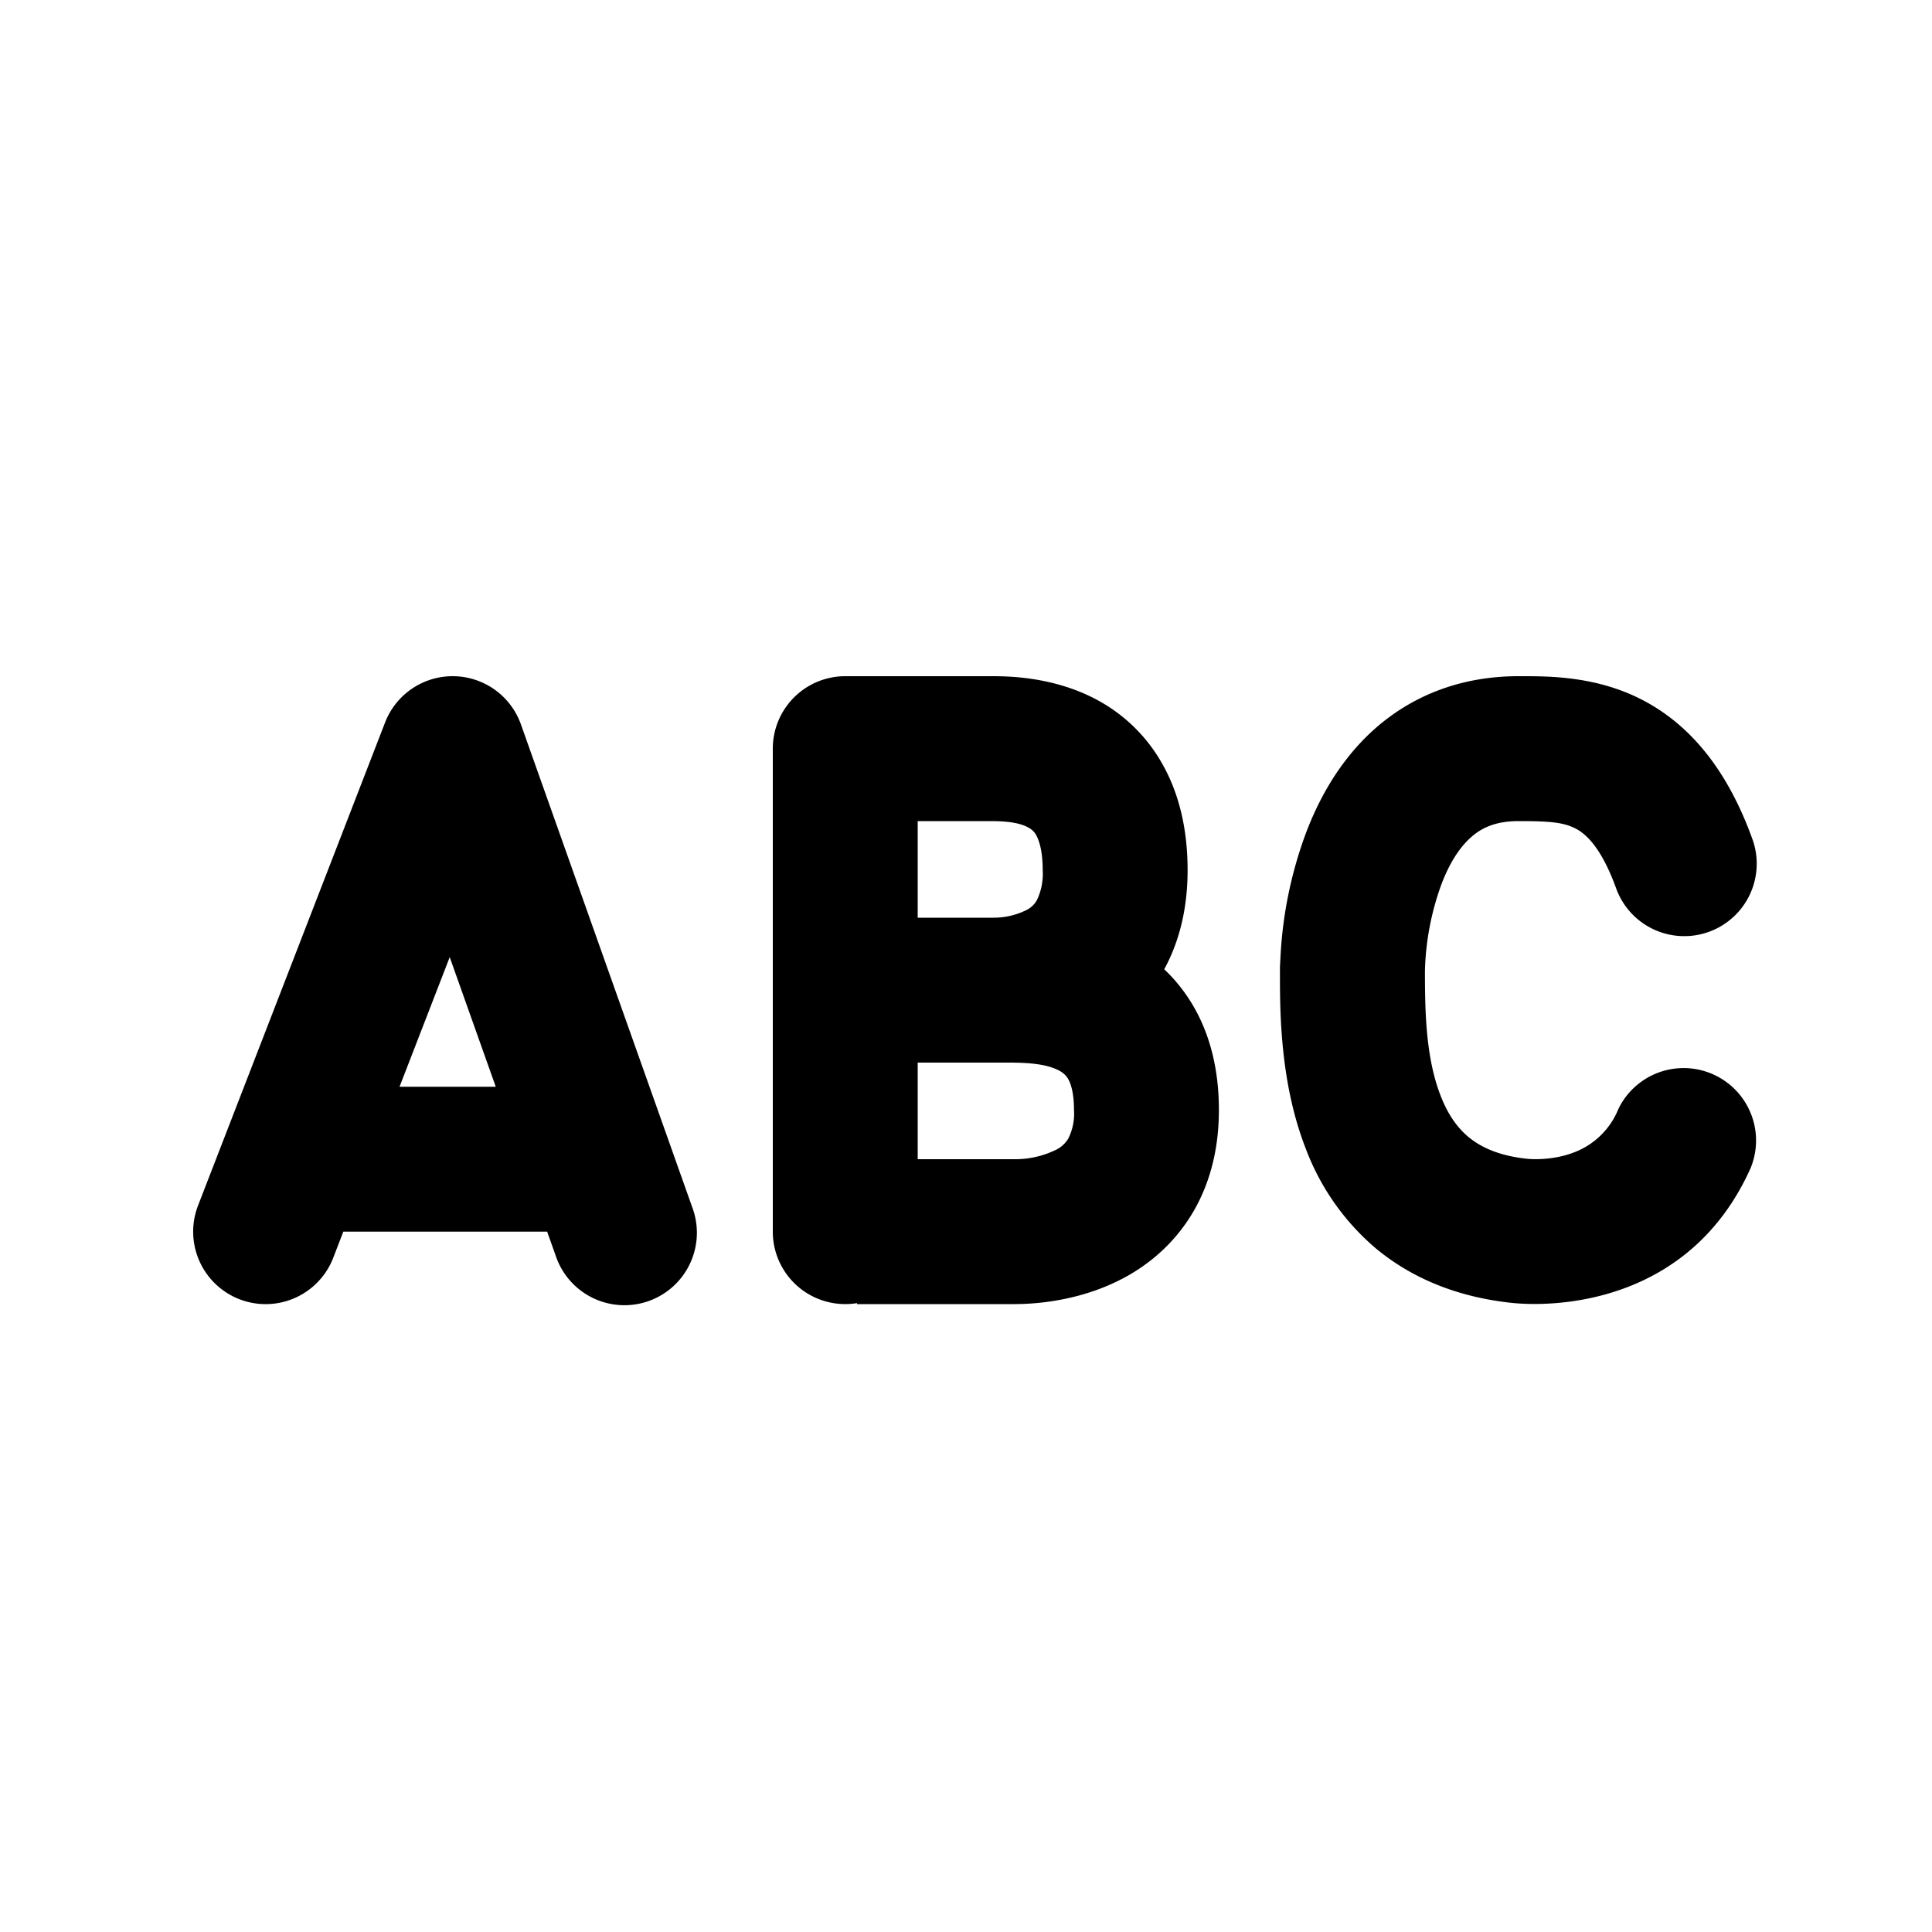 <svg xmlns="http://www.w3.org/2000/svg" width="20" height="20" fill="currentColor"><path d="M16.965 7.227c.523.258.917.738 1.179 1.468a.75.75 0 0 1-1.412.506c-.168-.468-.345-.587-.43-.628-.124-.062-.272-.073-.583-.073-.244 0-.389.075-.494.17-.12.107-.226.275-.307.494a2.818 2.818 0 0 0-.167.882v.01c0 .406.007.89.163 1.289.072.186.168.326.29.427.117.096.297.19.598.223.092.01.29.01.483-.062a.801.801 0 0 0 .469-.454.75.75 0 0 1 1.367.616c-.635 1.411-2.034 1.441-2.485 1.391-.559-.062-1.022-.256-1.389-.559a2.512 2.512 0 0 1-.73-1.037c-.267-.683-.267-1.425-.267-1.807V10.009l.005-.094a4.305 4.305 0 0 1 .258-1.275c.133-.357.35-.765.713-1.09.378-.337.878-.55 1.493-.55h.035c.273 0 .748-.001 1.211.227ZM4.696 7a.75.75 0 0 1 .697.5l1.774 5a.75.75 0 1 1-1.414.5l-.089-.25h-2.11l-.104.27a.75.75 0 1 1-1.4-.54l1.936-5a.75.75 0 0 1 .71-.48Zm-.04 2.907-.52 1.343h.996l-.477-1.343ZM8 7.75v5a.75.75 0 0 0 .872.74v.01H10.5c.238 0 .733-.037 1.195-.305.52-.303.923-.86.923-1.704 0-.42-.092-.794-.283-1.107a1.695 1.695 0 0 0-.283-.35c.152-.279.242-.62.242-1.025 0-.409-.081-.772-.25-1.08a1.69 1.69 0 0 0-.66-.669C10.92 7 10.426 7 10.258 7H8.75a.75.75 0 0 0-.75.75ZM10.5 12h-1v-1h.936c.191 0 .38.01.517.077.052.026.08.053.101.087.022.035.064.127.064.327a.576.576 0 0 1-.06.297.304.304 0 0 1-.117.11.958.958 0 0 1-.44.102Zm-.878-2.5H9.5v-1h.75c.157 0 .301.013.398.068a.191.191 0 0 1 .08.08c.024.044.066.149.066.36a.63.63 0 0 1-.06.31.253.253 0 0 1-.095.096.762.762 0 0 1-.357.086h-.66Z"/></svg>